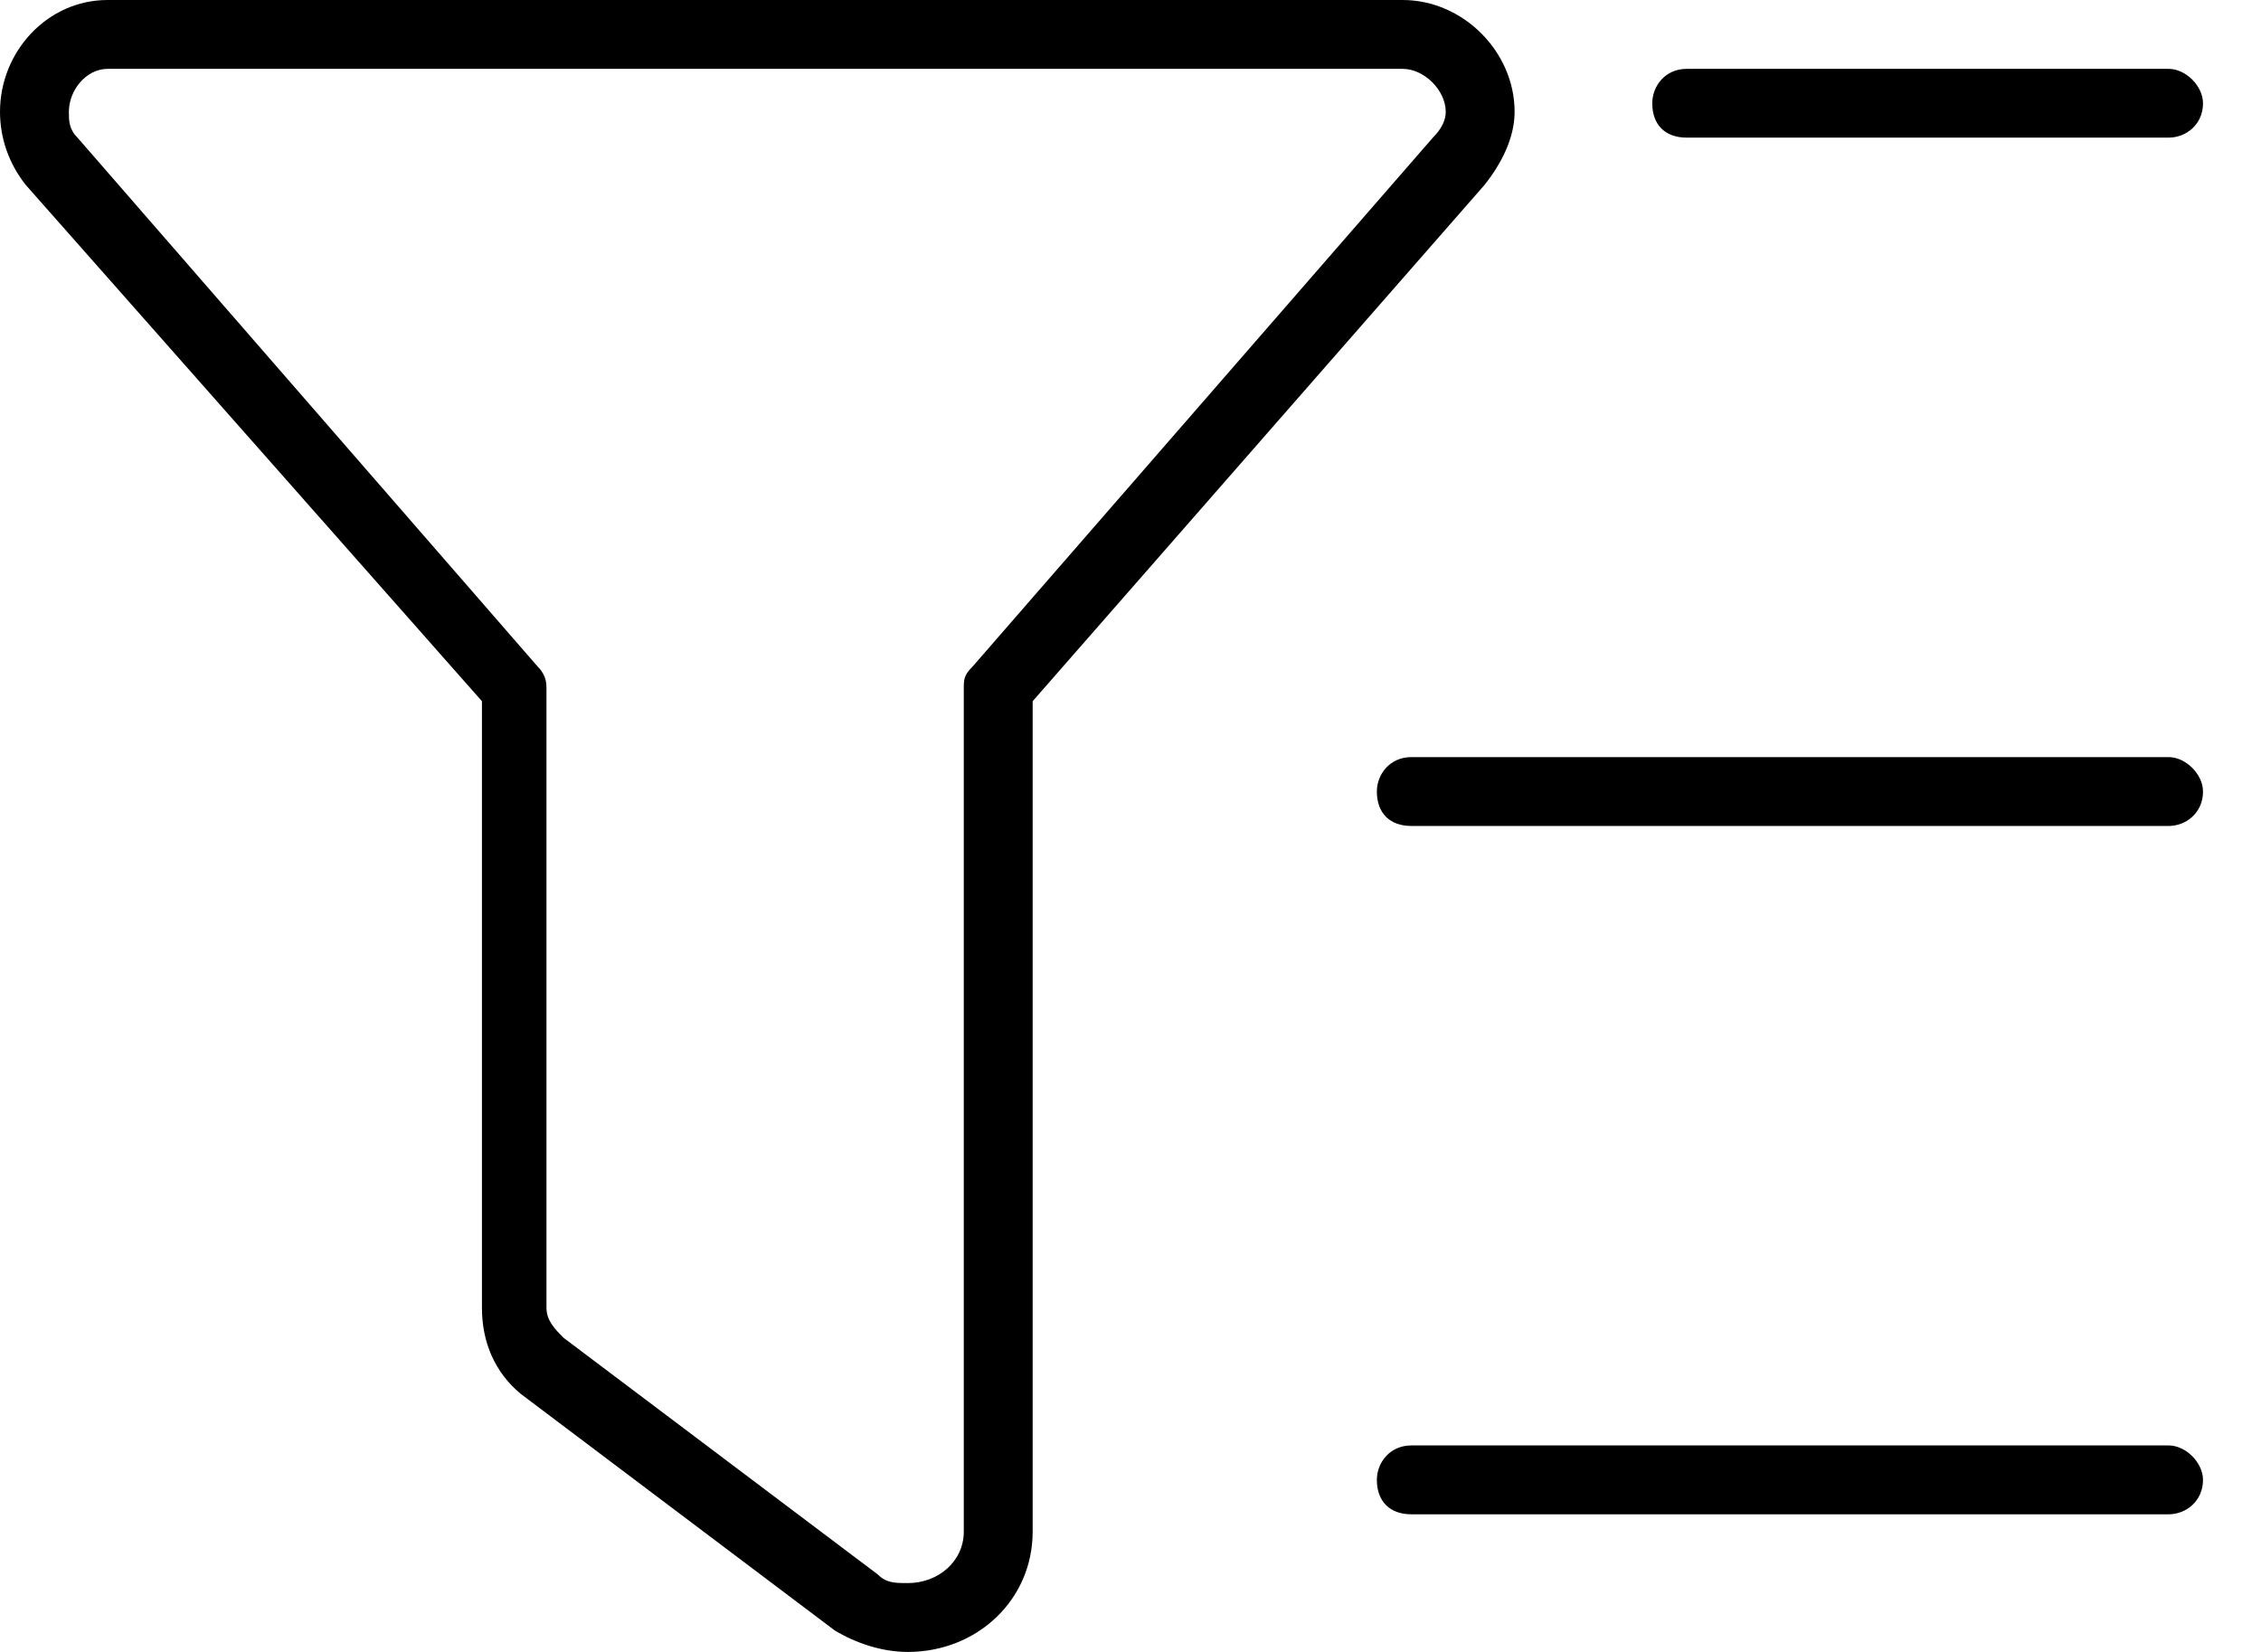 <svg width="26" height="19" viewBox="0 0 26 19" fill="none" xmlns="http://www.w3.org/2000/svg">
<path d="M1.237 -4.76837e-07H16.13C16.823 -4.76837e-07 17.417 0.594 17.417 1.286C17.417 1.583 17.268 1.88 17.07 2.128L11.875 8.065V17.615C11.875 18.406 11.232 19 10.44 19C10.143 19 9.846 18.901 9.599 18.753L5.987 16.031C5.69 15.784 5.542 15.438 5.542 15.042V8.065L0.297 2.128C0.099 1.88 0 1.583 0 1.286C0 0.594 0.544 -4.76837e-07 1.237 -4.76837e-07ZM0.792 1.286C0.792 1.385 0.792 1.484 0.891 1.583L6.185 7.669C6.284 7.768 6.284 7.867 6.284 7.917V15.042C6.284 15.19 6.383 15.289 6.482 15.388L10.094 18.109C10.193 18.208 10.292 18.208 10.44 18.208C10.787 18.208 11.083 17.961 11.083 17.615V7.917C11.083 7.818 11.083 7.768 11.182 7.669L16.477 1.583C16.576 1.484 16.625 1.385 16.625 1.286C16.625 1.039 16.378 0.792 16.13 0.792H1.237C0.99 0.792 0.792 1.039 0.792 1.286ZM16.229 16.625H24.938C25.135 16.625 25.333 16.823 25.333 17.021C25.333 17.268 25.135 17.417 24.938 17.417H16.229C15.982 17.417 15.833 17.268 15.833 17.021C15.833 16.823 15.982 16.625 16.229 16.625ZM15.833 9.104C15.833 8.906 15.982 8.708 16.229 8.708H24.938C25.135 8.708 25.333 8.906 25.333 9.104C25.333 9.352 25.135 9.5 24.938 9.5H16.229C15.982 9.5 15.833 9.352 15.833 9.104ZM19.396 0.792H24.938C25.135 0.792 25.333 0.99 25.333 1.188C25.333 1.435 25.135 1.583 24.938 1.583H19.396C19.148 1.583 19 1.435 19 1.188C19 0.99 19.148 0.792 19.396 0.792Z" fill="black"/>
</svg>
